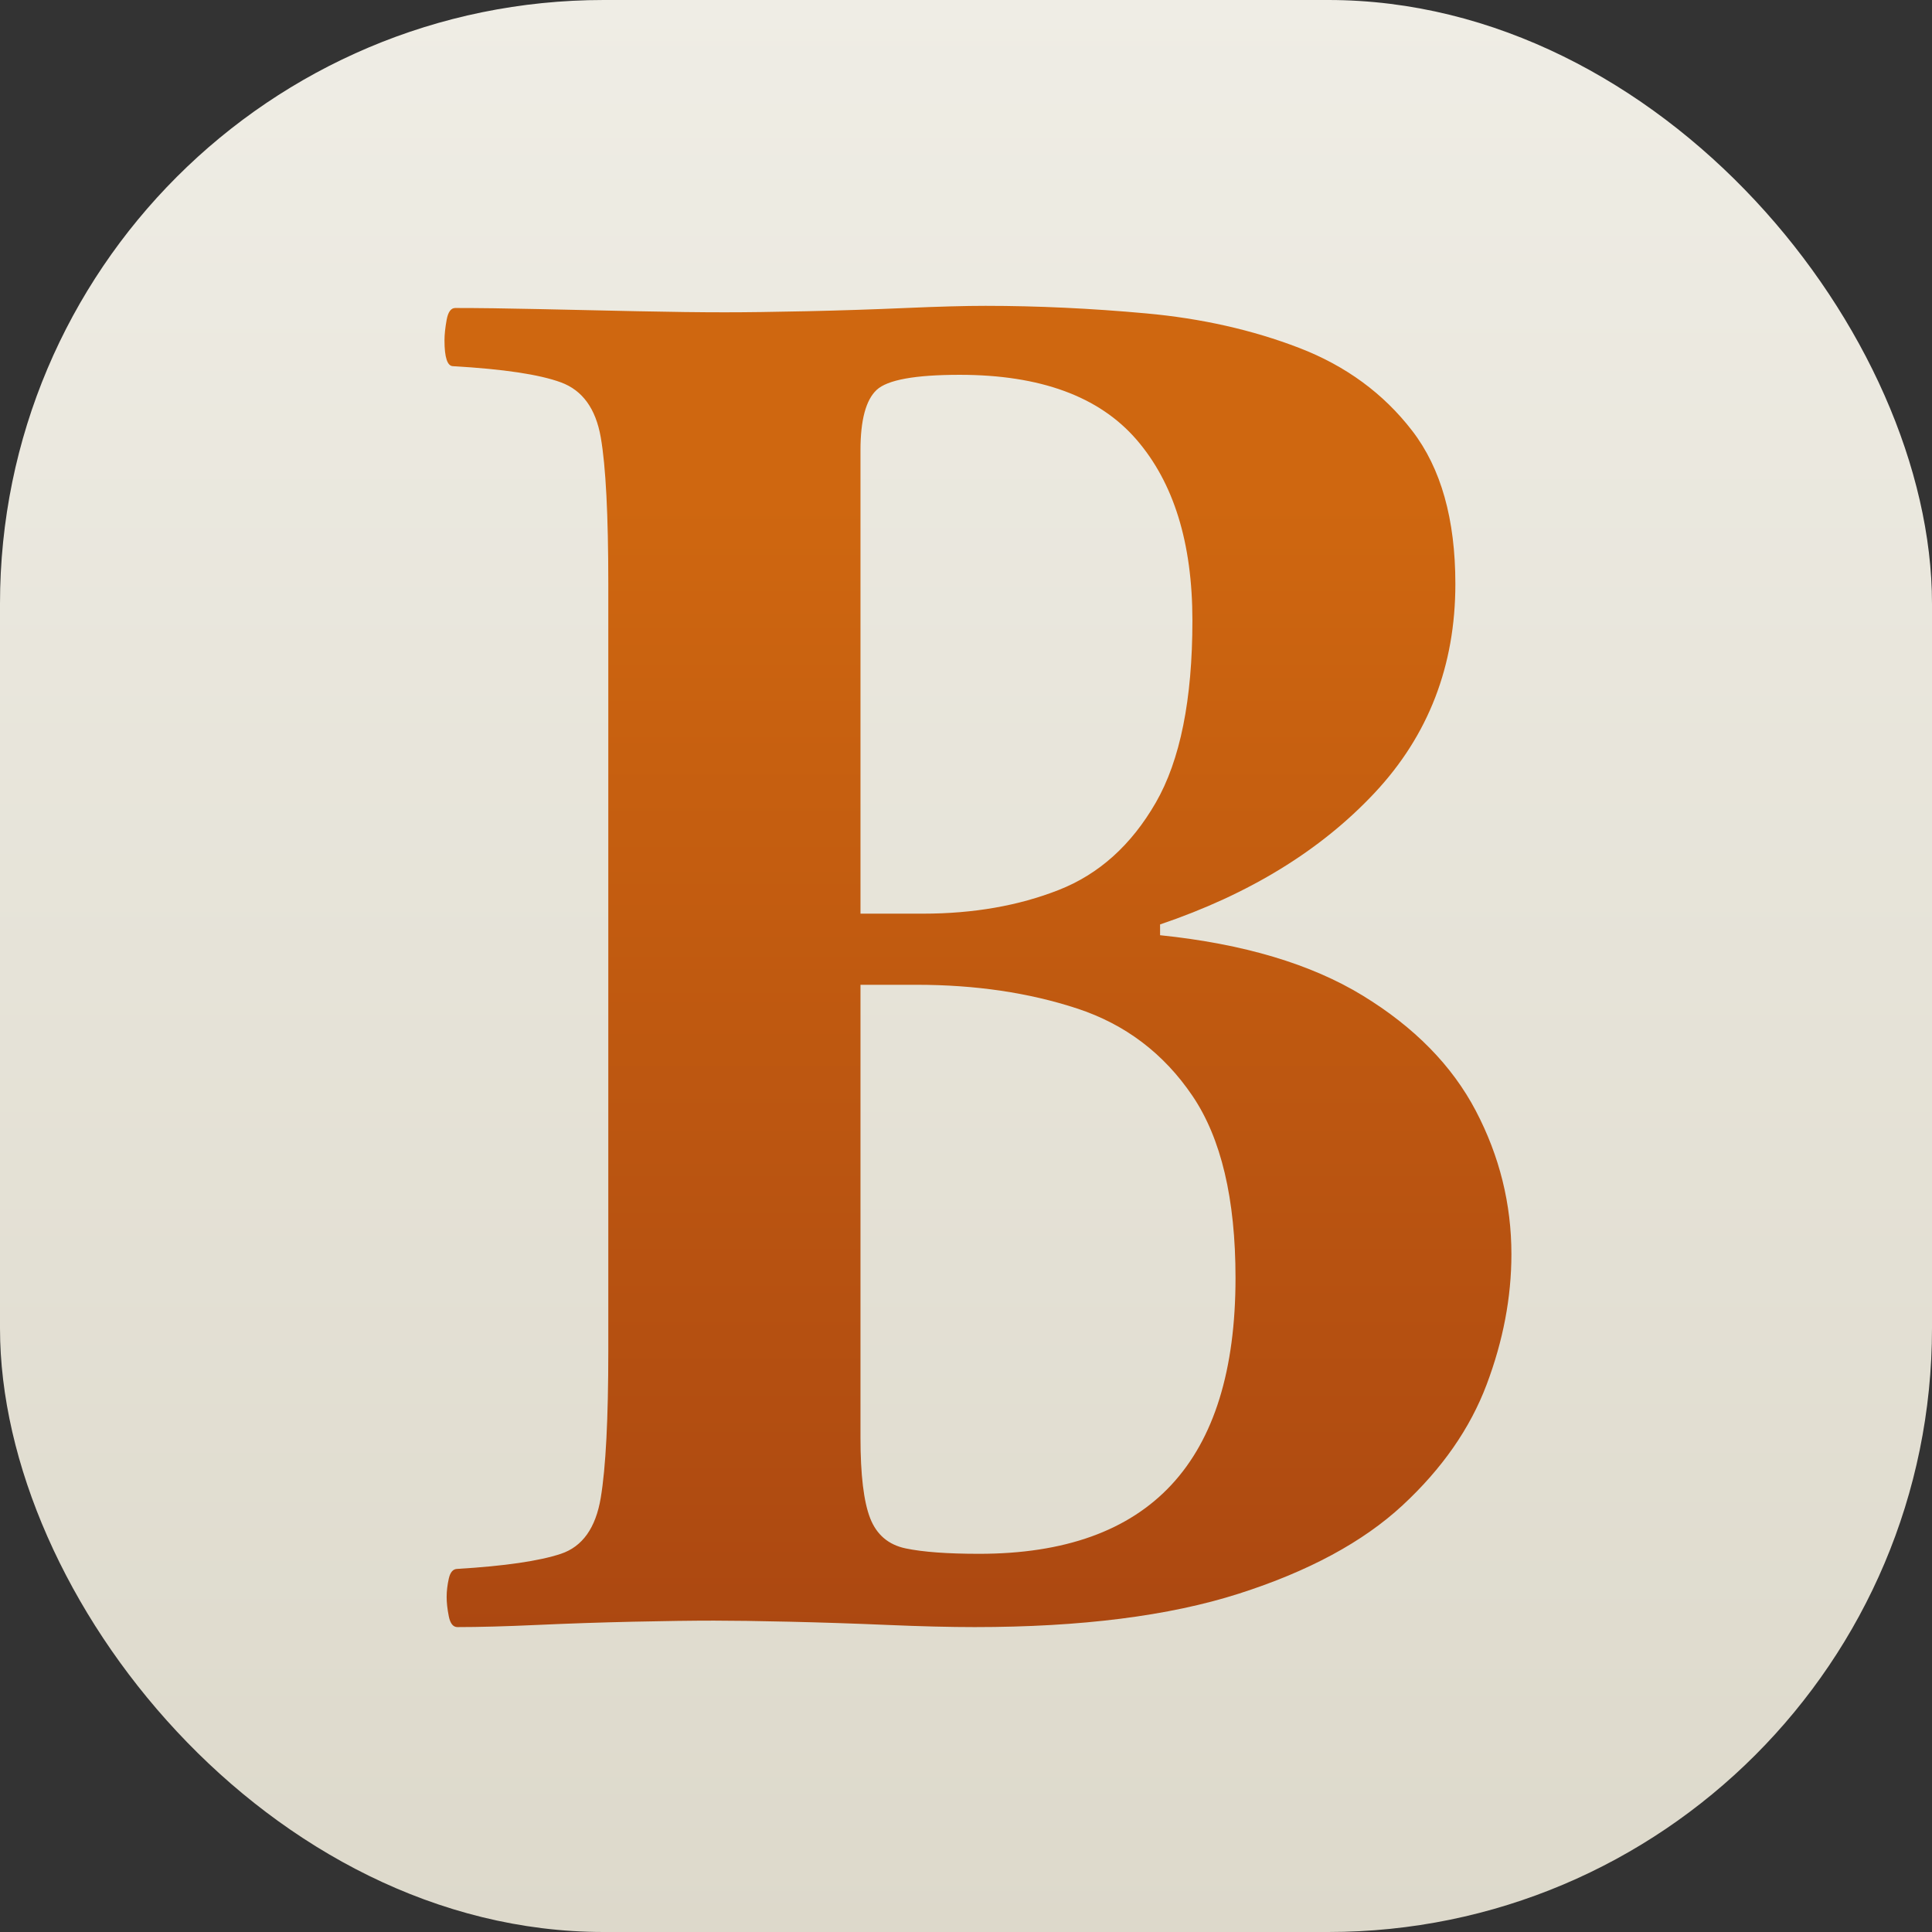 <svg xmlns="http://www.w3.org/2000/svg" fill="none" viewBox="0 0 128 128">
  <rect x="0" y="0" width="128" height="128" fill="#333333" stroke="none"/>
  <rect id="_Square" x="0" y="0" width="128" height="128" rx="40" />
  <g transform="matrix(0.119,2.90287e-17,-2.90287e-17,0.119,-20.123,56.412)">
    <path id="_Bailly"
      d="M507.768,278.225L507.768,-148.975C507.768,-187.375 506.368,-214.575 503.568,-230.575C500.768,-246.575 493.368,-256.775 481.368,-261.175C469.368,-265.575 449.368,-268.575 421.368,-270.175C418.168,-270.175 416.568,-274.975 416.568,-284.575C416.568,-287.775 416.968,-291.575 417.768,-295.975C418.568,-300.375 420.168,-302.575 422.568,-302.575C435.368,-302.575 450.768,-302.375 468.768,-301.975C486.768,-301.575 505.168,-301.175 523.968,-300.775C542.768,-300.375 558.968,-300.175 572.568,-300.175C584.568,-300.175 599.768,-300.375 618.168,-300.775C636.568,-301.175 654.968,-301.775 673.368,-302.575C691.768,-303.375 706.568,-303.775 717.768,-303.775C746.568,-303.775 776.368,-302.375 807.168,-299.575C837.968,-296.775 866.368,-290.375 892.368,-280.375C918.368,-270.375 939.368,-254.975 955.368,-234.175C971.368,-213.375 979.368,-184.975 979.368,-148.975C979.368,-103.375 964.368,-64.575 934.368,-32.575C904.368,-0.575 864.568,23.825 814.968,40.625L814.968,46.625C861.368,51.425 898.968,62.625 927.768,80.225C956.568,97.825 977.568,119.225 990.768,144.425C1003.97,169.625 1010.57,196.225 1010.57,224.225C1010.57,248.225 1005.97,272.425 996.768,296.825C987.568,321.225 971.968,343.625 949.968,364.025C927.968,384.425 897.568,400.825 858.768,413.225C819.968,425.625 770.968,431.825 711.768,431.825C698.168,431.825 681.968,431.425 663.168,430.625C644.368,429.825 626.168,429.225 608.568,428.825C590.968,428.425 576.968,428.225 566.568,428.225C554.568,428.225 539.568,428.425 521.568,428.825C503.568,429.225 485.768,429.825 468.168,430.625C450.568,431.425 435.768,431.825 423.768,431.825C421.368,431.825 419.768,429.825 418.968,425.825C418.168,421.825 417.768,418.225 417.768,415.025C417.768,411.825 418.168,408.425 418.968,404.825C419.768,401.225 421.368,399.425 423.768,399.425C450.168,397.825 469.368,395.025 481.368,391.025C493.368,387.025 500.768,376.625 503.568,359.825C506.368,343.025 507.768,315.825 507.768,278.225ZM648.168,74.225L648.168,326.225C648.168,347.025 649.968,362.025 653.568,371.225C657.168,380.425 663.768,386.025 673.368,388.025C682.968,390.025 696.568,391.025 714.168,391.025C809.368,391.025 856.968,339.825 856.968,237.425C856.968,193.425 848.968,159.625 832.968,136.025C816.968,112.425 795.568,96.225 768.768,87.425C741.968,78.625 712.168,74.225 679.368,74.225L648.168,74.225ZM648.168,34.625L682.968,34.625C710.968,34.625 736.168,30.225 758.568,21.425C780.968,12.625 798.968,-3.575 812.568,-27.175C826.168,-50.775 832.968,-84.575 832.968,-128.575C832.968,-171.775 822.568,-205.375 801.768,-229.375C780.968,-253.375 748.168,-265.375 703.368,-265.375C678.568,-265.375 663.168,-262.575 657.168,-256.975C651.168,-251.375 648.168,-240.175 648.168,-223.375L648.168,34.625Z" />
  </g>
  <defs>
    <linearGradient id="_BaillyLinearLight" x1="0" y1="0" x2="0" y2="1">
      <stop offset="0.15" style="stop-color:rgb(207,103,16);stop-opacity:1" />
      <stop offset="1" style="stop-color:rgb(172,72,17);stop-opacity:1" />
    </linearGradient>
    <linearGradient id="_BaillyLinearDark" x1="0" y1="0" x2="0" y2="1">
      <stop offset="0.15" style="stop-color:rgb(239,237,229);stop-opacity:1" />
      <stop offset="1" style="stop-color:rgb(221,217,203);stop-opacity:1" />
    </linearGradient>
    <linearGradient id="_SquareLinearLight" x1="0" y1="0" x2="0" y2="1">
      <stop offset="0" style="stop-color:rgb(239,237,229);stop-opacity:1" />
      <stop offset="1" style="stop-color:rgb(221,217,203);stop-opacity:1" />
    </linearGradient>
    <linearGradient id="_SquareLinearDark" x1="0" y1="0" x2="0" y2="1">
      <stop offset="0" style="stop-color:rgb(207,103,16);stop-opacity:1" />
      <stop offset="1" style="stop-color:rgb(172,72,17);stop-opacity:1" />
    </linearGradient>
  </defs>
  
  <style>
    #_Bailly {
      fill: url(#_BaillyLinearLight);
    }

    #_Square {
      fill: url(#_SquareLinearLight);
    }

    @media (prefers-color-scheme: dark) {
      #_Bailly {
        fill: url(#_BaillyLinearDark);
      }

      #_Square {
        fill: url(#_SquareLinearDark);
      }
    }
  </style>
</svg>